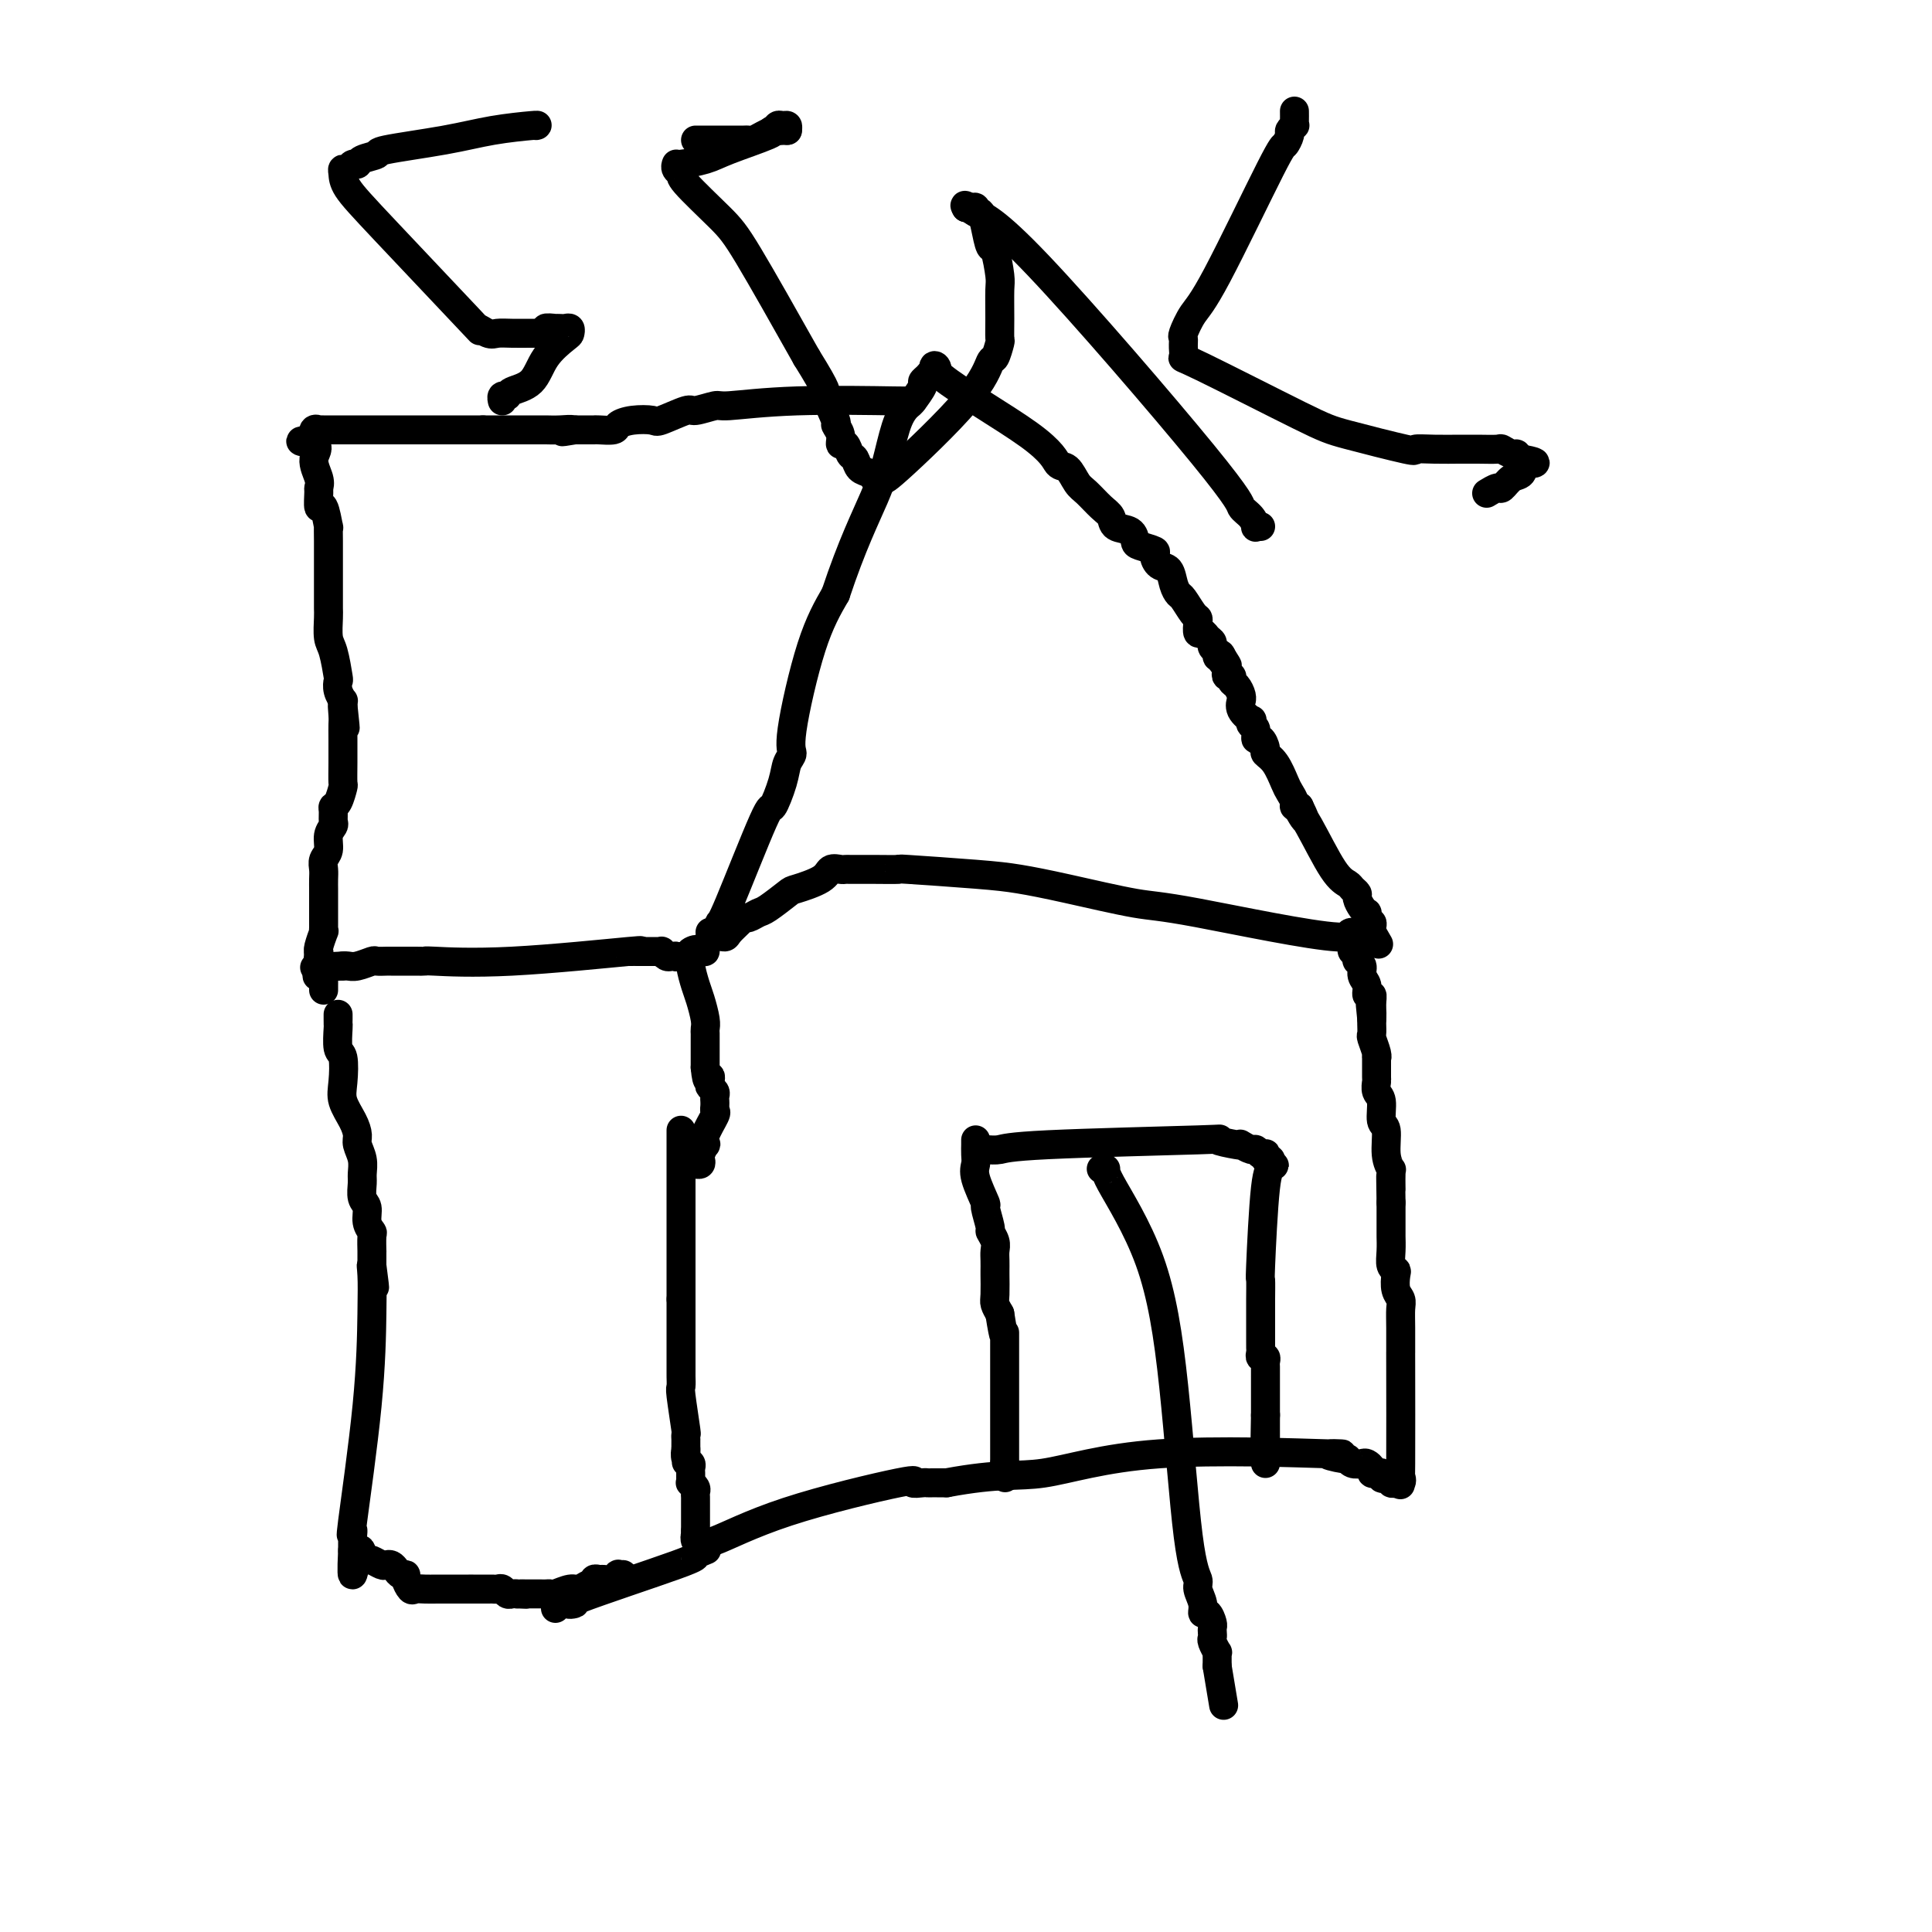 <svg viewBox='0 0 400 400' version='1.1' xmlns='http://www.w3.org/2000/svg' xmlns:xlink='http://www.w3.org/1999/xlink'><g fill='none' stroke='#000000' stroke-width='6' stroke-linecap='round' stroke-linejoin='round'><path d='M141,234c0.000,0.249 0.000,0.498 0,1c0.000,0.502 0.000,1.257 0,2c0.000,0.743 0.000,1.472 0,3c0.000,1.528 -0.000,3.853 0,5c0.000,1.147 0.000,1.114 0,1c0.000,-0.114 0.000,-0.311 0,0c0.000,0.311 0.000,1.129 0,2c0.000,0.871 0.000,1.795 0,2c0.000,0.205 0.000,-0.307 0,0c0.000,0.307 0.000,1.435 0,2c0.000,0.565 0.000,0.568 0,1c0.000,0.432 0.000,1.295 0,2c0.000,0.705 0.000,1.254 0,2c0.000,0.746 -0.000,1.691 0,2c0.000,0.309 0.000,-0.018 0,0c0.000,0.018 0.000,0.379 0,1c0.000,0.621 0.000,1.501 0,2c0.000,0.499 0.000,0.618 0,1c0.000,0.382 0.000,1.026 0,2c0.000,0.974 0.000,2.278 0,3c0.000,0.722 0.000,0.861 0,1'/><path d='M141,269c0.000,6.061 0.000,3.715 0,3c-0.000,-0.715 -0.000,0.203 0,1c0.000,0.797 0.000,1.473 0,2c-0.000,0.527 -0.000,0.905 0,1c0.000,0.095 0.000,-0.094 0,0c-0.000,0.094 -0.000,0.472 0,1c0.000,0.528 0.000,1.206 0,2c-0.000,0.794 -0.000,1.703 0,2c0.000,0.297 0.000,-0.018 0,0c-0.000,0.018 -0.001,0.370 0,1c0.001,0.630 0.004,1.539 0,2c-0.004,0.461 -0.015,0.472 0,1c0.015,0.528 0.057,1.571 0,2c-0.057,0.429 -0.211,0.244 0,2c0.211,1.756 0.789,5.454 1,7c0.211,1.546 0.057,0.939 0,1c-0.057,0.061 -0.015,0.790 0,1c0.015,0.210 0.004,-0.097 0,0c-0.004,0.097 -0.001,0.599 0,1c0.001,0.401 0.001,0.700 0,1'/><path d='M142,300c0.171,4.974 0.098,1.910 0,1c-0.098,-0.910 -0.223,0.333 0,1c0.223,0.667 0.792,0.757 1,1c0.208,0.243 0.055,0.639 0,1c-0.055,0.361 -0.011,0.688 0,1c0.011,0.312 -0.011,0.608 0,1c0.011,0.392 0.056,0.879 0,1c-0.056,0.121 -0.211,-0.122 0,0c0.211,0.122 0.789,0.611 1,1c0.211,0.389 0.057,0.678 0,1c-0.057,0.322 -0.015,0.678 0,1c0.015,0.322 0.004,0.610 0,1c-0.004,0.390 -0.001,0.883 0,1c0.001,0.117 0.000,-0.141 0,0c-0.000,0.141 -0.000,0.681 0,1c0.000,0.319 0.000,0.415 0,1c-0.000,0.585 -0.000,1.657 0,2c0.000,0.343 0.000,-0.045 0,0c-0.000,0.045 -0.000,0.522 0,1'/><path d='M144,317c0.323,2.791 0.131,1.267 0,1c-0.131,-0.267 -0.201,0.722 0,1c0.201,0.278 0.671,-0.156 1,0c0.329,0.156 0.515,0.903 3,0c2.485,-0.903 7.267,-3.457 15,-6c7.733,-2.543 18.415,-5.074 23,-6c4.585,-0.926 3.073,-0.248 3,0c-0.073,0.248 1.293,0.067 2,0c0.707,-0.067 0.757,-0.018 1,0c0.243,0.018 0.681,0.005 1,0c0.319,-0.005 0.520,-0.001 1,0c0.480,0.001 1.240,0.001 2,0'/><path d='M196,307c11.071,-2.065 14.750,-1.229 20,-2c5.250,-0.771 12.072,-3.150 24,-4c11.928,-0.850 28.964,-0.172 35,0c6.036,0.172 1.074,-0.164 0,0c-1.074,0.164 1.739,0.828 3,1c1.261,0.172 0.969,-0.147 1,0c0.031,0.147 0.386,0.761 1,1c0.614,0.239 1.488,0.103 2,0c0.512,-0.103 0.663,-0.172 1,0c0.337,0.172 0.860,0.586 1,1c0.140,0.414 -0.103,0.829 0,1c0.103,0.171 0.553,0.097 1,0c0.447,-0.097 0.889,-0.219 1,0c0.111,0.219 -0.111,0.777 0,1c0.111,0.223 0.556,0.111 1,0c0.444,-0.111 0.889,-0.222 1,0c0.111,0.222 -0.111,0.778 0,1c0.111,0.222 0.556,0.111 1,0'/><path d='M289,307c2.105,0.902 0.368,0.158 0,0c-0.368,-0.158 0.633,0.271 1,0c0.367,-0.271 0.098,-1.240 0,-1c-0.098,0.240 -0.027,1.691 0,-3c0.027,-4.691 0.008,-15.522 0,-20c-0.008,-4.478 -0.006,-2.602 0,-3c0.006,-0.398 0.015,-3.070 0,-5c-0.015,-1.930 -0.056,-3.119 0,-4c0.056,-0.881 0.207,-1.453 0,-2c-0.207,-0.547 -0.774,-1.069 -1,-2c-0.226,-0.931 -0.113,-2.271 0,-3c0.113,-0.729 0.226,-0.848 0,-1c-0.226,-0.152 -0.793,-0.337 -1,-1c-0.207,-0.663 -0.056,-1.805 0,-3c0.056,-1.195 0.015,-2.444 0,-3c-0.015,-0.556 -0.004,-0.419 0,-1c0.004,-0.581 0.001,-1.880 0,-3c-0.001,-1.120 -0.001,-2.060 0,-3'/><path d='M288,249c-0.150,-9.479 -0.025,-4.176 0,-3c0.025,1.176 -0.050,-1.776 0,-3c0.050,-1.224 0.225,-0.720 0,-1c-0.225,-0.280 -0.849,-1.345 -1,-3c-0.151,-1.655 0.170,-3.901 0,-5c-0.170,-1.099 -0.830,-1.051 -1,-2c-0.170,-0.949 0.151,-2.896 0,-4c-0.151,-1.104 -0.773,-1.363 -1,-2c-0.227,-0.637 -0.060,-1.650 0,-2c0.060,-0.350 0.012,-0.038 0,-1c-0.012,-0.962 0.011,-3.198 0,-4c-0.011,-0.802 -0.055,-0.169 0,0c0.055,0.169 0.211,-0.127 0,-1c-0.211,-0.873 -0.789,-2.325 -1,-3c-0.211,-0.675 -0.057,-0.573 0,-1c0.057,-0.427 0.015,-1.382 0,-2c-0.015,-0.618 -0.004,-0.897 0,-1c0.004,-0.103 0.001,-0.029 0,0c-0.001,0.029 -0.001,0.015 0,0'/><path d='M284,211c-0.614,-6.018 -0.149,-2.063 0,-1c0.149,1.063 -0.017,-0.764 0,-2c0.017,-1.236 0.216,-1.879 0,-2c-0.216,-0.121 -0.846,0.280 -1,0c-0.154,-0.280 0.169,-1.241 0,-2c-0.169,-0.759 -0.830,-1.317 -1,-2c-0.170,-0.683 0.152,-1.490 0,-2c-0.152,-0.510 -0.776,-0.724 -1,-1c-0.224,-0.276 -0.046,-0.614 0,-1c0.046,-0.386 -0.040,-0.821 0,-1c0.040,-0.179 0.207,-0.103 0,0c-0.207,0.103 -0.787,0.234 -1,0c-0.213,-0.234 -0.060,-0.833 0,-1c0.060,-0.167 0.026,0.100 0,0c-0.026,-0.100 -0.046,-0.565 0,-1c0.046,-0.435 0.156,-0.838 0,-1c-0.156,-0.162 -0.578,-0.081 -1,0'/><path d='M279,194c0.373,-2.348 3.806,0.282 -2,0c-5.806,-0.282 -20.850,-3.476 -29,-5c-8.150,-1.524 -9.405,-1.379 -13,-2c-3.595,-0.621 -9.530,-2.009 -14,-3c-4.470,-0.991 -7.477,-1.586 -10,-2c-2.523,-0.414 -4.563,-0.647 -9,-1c-4.437,-0.353 -11.270,-0.827 -14,-1c-2.730,-0.173 -1.358,-0.046 -2,0c-0.642,0.046 -3.299,0.012 -5,0c-1.701,-0.012 -2.445,-0.003 -3,0c-0.555,0.003 -0.921,0.001 -1,0c-0.079,-0.001 0.130,-0.002 0,0c-0.130,0.002 -0.598,0.006 -1,0c-0.402,-0.006 -0.738,-0.023 -1,0c-0.262,0.023 -0.448,0.084 -1,0c-0.552,-0.084 -1.468,-0.313 -2,0c-0.532,0.313 -0.680,1.169 -2,2c-1.320,0.831 -3.810,1.638 -5,2c-1.190,0.362 -1.078,0.278 -2,1c-0.922,0.722 -2.876,2.248 -4,3c-1.124,0.752 -1.418,0.730 -2,1c-0.582,0.270 -1.450,0.833 -2,1c-0.550,0.167 -0.780,-0.062 -1,0c-0.220,0.062 -0.431,0.416 -1,1c-0.569,0.584 -1.497,1.400 -2,2c-0.503,0.600 -0.582,0.984 -1,1c-0.418,0.016 -1.174,-0.336 -2,0c-0.826,0.336 -1.722,1.360 -2,2c-0.278,0.640 0.064,0.897 0,1c-0.064,0.103 -0.532,0.051 -1,0'/><path d='M145,197c-4.342,2.641 -1.696,0.745 -1,0c0.696,-0.745 -0.557,-0.339 -1,0c-0.443,0.339 -0.077,0.612 0,1c0.077,0.388 -0.137,0.892 0,2c0.137,1.108 0.625,2.822 1,4c0.375,1.178 0.636,1.822 1,3c0.364,1.178 0.829,2.892 1,4c0.171,1.108 0.046,1.610 0,2c-0.046,0.390 -0.012,0.667 0,1c0.012,0.333 0.003,0.722 0,1c-0.003,0.278 -0.001,0.446 0,1c0.001,0.554 0.000,1.495 0,2c-0.000,0.505 -0.000,0.573 0,1c0.000,0.427 0.000,1.214 0,2'/><path d='M146,221c0.377,4.118 0.819,2.413 1,2c0.181,-0.413 0.101,0.468 0,1c-0.101,0.532 -0.223,0.716 0,1c0.223,0.284 0.792,0.667 1,1c0.208,0.333 0.055,0.615 0,1c-0.055,0.385 -0.013,0.874 0,1c0.013,0.126 -0.004,-0.111 0,0c0.004,0.111 0.029,0.570 0,1c-0.029,0.430 -0.112,0.831 0,1c0.112,0.169 0.419,0.105 0,1c-0.419,0.895 -1.562,2.750 -2,4c-0.438,1.250 -0.169,1.894 0,2c0.169,0.106 0.238,-0.325 0,0c-0.238,0.325 -0.782,1.408 -1,2c-0.218,0.592 -0.111,0.695 0,1c0.111,0.305 0.226,0.814 0,1c-0.226,0.186 -0.792,0.050 -1,0c-0.208,-0.050 -0.060,-0.014 0,0c0.060,0.014 0.030,0.007 0,0'/><path d='M147,193c0.316,0.239 0.633,0.478 1,0c0.367,-0.478 0.785,-1.674 1,-2c0.215,-0.326 0.228,0.218 2,-4c1.772,-4.218 5.302,-13.200 7,-17c1.698,-3.800 1.562,-2.420 2,-3c0.438,-0.580 1.449,-3.121 2,-5c0.551,-1.879 0.642,-3.098 1,-4c0.358,-0.902 0.983,-1.489 1,-2c0.017,-0.511 -0.572,-0.945 0,-5c0.572,-4.055 2.306,-11.730 4,-17c1.694,-5.270 3.347,-8.135 5,-11'/><path d='M173,123c3.356,-10.118 6.246,-15.913 8,-20c1.754,-4.087 2.373,-6.464 3,-9c0.627,-2.536 1.263,-5.229 2,-7c0.737,-1.771 1.573,-2.621 2,-3c0.427,-0.379 0.443,-0.287 1,-1c0.557,-0.713 1.655,-2.230 2,-3c0.345,-0.770 -0.062,-0.794 0,-1c0.062,-0.206 0.594,-0.594 1,-1c0.406,-0.406 0.688,-0.830 1,-1c0.312,-0.170 0.656,-0.085 1,0'/><path d='M194,77c0.462,-1.952 -2.381,-1.834 1,1c3.381,2.834 12.988,8.382 18,12c5.012,3.618 5.429,5.305 6,6c0.571,0.695 1.295,0.398 2,1c0.705,0.602 1.391,2.102 2,3c0.609,0.898 1.140,1.195 2,2c0.860,0.805 2.048,2.117 3,3c0.952,0.883 1.667,1.336 2,2c0.333,0.664 0.283,1.540 1,2c0.717,0.460 2.202,0.503 3,1c0.798,0.497 0.909,1.447 1,2c0.091,0.553 0.161,0.710 1,1c0.839,0.290 2.448,0.714 3,1c0.552,0.286 0.046,0.434 0,1c-0.046,0.566 0.368,1.550 1,2c0.632,0.450 1.482,0.366 2,1c0.518,0.634 0.703,1.987 1,3c0.297,1.013 0.707,1.685 1,2c0.293,0.315 0.470,0.274 1,1c0.530,0.726 1.413,2.218 2,3c0.587,0.782 0.878,0.854 1,1c0.122,0.146 0.075,0.368 0,1c-0.075,0.632 -0.179,1.675 0,2c0.179,0.325 0.640,-0.068 1,0c0.360,0.068 0.617,0.596 1,1c0.383,0.404 0.890,0.683 1,1c0.110,0.317 -0.177,0.673 0,1c0.177,0.327 0.817,0.627 1,1c0.183,0.373 -0.091,0.821 0,1c0.091,0.179 0.545,0.090 1,0'/><path d='M253,136c2.162,3.416 0.565,0.957 0,0c-0.565,-0.957 -0.100,-0.410 0,0c0.100,0.410 -0.165,0.683 0,1c0.165,0.317 0.762,0.677 1,1c0.238,0.323 0.119,0.611 0,1c-0.119,0.389 -0.238,0.881 0,1c0.238,0.119 0.834,-0.136 1,0c0.166,0.136 -0.099,0.662 0,1c0.099,0.338 0.560,0.488 1,1c0.440,0.512 0.857,1.385 1,2c0.143,0.615 0.010,0.973 0,1c-0.010,0.027 0.101,-0.277 0,0c-0.101,0.277 -0.415,1.133 0,2c0.415,0.867 1.561,1.743 2,2c0.439,0.257 0.173,-0.105 0,0c-0.173,0.105 -0.252,0.676 0,1c0.252,0.324 0.837,0.401 1,1c0.163,0.599 -0.094,1.720 0,2c0.094,0.280 0.540,-0.279 1,0c0.460,0.279 0.935,1.397 1,2c0.065,0.603 -0.280,0.690 0,1c0.280,0.310 1.184,0.843 2,2c0.816,1.157 1.543,2.937 2,4c0.457,1.063 0.645,1.409 1,2c0.355,0.591 0.879,1.426 1,2c0.121,0.574 -0.160,0.885 0,1c0.160,0.115 0.760,0.033 1,0c0.240,-0.033 0.120,-0.016 0,0'/><path d='M269,167c2.423,4.974 0.480,1.910 0,1c-0.480,-0.910 0.502,0.334 2,3c1.498,2.666 3.511,6.755 5,9c1.489,2.245 2.454,2.647 3,3c0.546,0.353 0.672,0.659 1,1c0.328,0.341 0.858,0.718 1,1c0.142,0.282 -0.105,0.471 0,1c0.105,0.529 0.563,1.400 1,2c0.437,0.600 0.853,0.931 1,1c0.147,0.069 0.025,-0.122 0,0c-0.025,0.122 0.046,0.558 0,1c-0.046,0.442 -0.208,0.892 0,1c0.208,0.108 0.787,-0.125 1,0c0.213,0.125 0.061,0.607 0,1c-0.061,0.393 -0.030,0.696 0,1'/><path d='M284,193c2.500,4.333 1.250,2.167 0,0'/><path d='M202,236c-0.001,0.471 -0.002,0.941 0,1c0.002,0.059 0.008,-0.295 0,0c-0.008,0.295 -0.032,1.238 0,2c0.032,0.762 0.118,1.343 0,2c-0.118,0.657 -0.439,1.390 0,3c0.439,1.610 1.638,4.098 2,5c0.362,0.902 -0.113,0.220 0,1c0.113,0.780 0.815,3.024 1,4c0.185,0.976 -0.147,0.686 0,1c0.147,0.314 0.771,1.233 1,2c0.229,0.767 0.061,1.382 0,2c-0.061,0.618 -0.017,1.240 0,2c0.017,0.760 0.007,1.660 0,2c-0.007,0.340 -0.012,0.122 0,1c0.012,0.878 0.042,2.852 0,4c-0.042,1.148 -0.155,1.471 0,2c0.155,0.529 0.577,1.265 1,2'/><path d='M207,272c1.000,6.406 1.000,4.420 1,4c0.000,-0.420 0.000,0.724 0,2c0.000,1.276 -0.000,2.683 0,3c0.000,0.317 0.000,-0.455 0,0c-0.000,0.455 0.000,2.136 0,3c0.000,0.864 0.000,0.911 0,1c0.000,0.089 0.000,0.220 0,1c-0.000,0.780 0.000,2.210 0,3c0.000,0.790 0.000,0.940 0,1c0.000,0.060 0.000,0.029 0,1c0.000,0.971 0.000,2.943 0,4c0.000,1.057 0.000,1.200 0,2c0.000,0.800 0.000,2.256 0,3c0.000,0.744 0.000,0.777 0,1c0.000,0.223 -0.000,0.635 0,1c0.000,0.365 0.000,0.682 0,1'/><path d='M208,303c0.167,5.167 0.083,2.583 0,0'/><path d='M204,238c1.052,0.085 2.103,0.170 3,0c0.897,-0.170 1.638,-0.595 10,-1c8.362,-0.405 24.344,-0.789 31,-1c6.656,-0.211 3.986,-0.249 4,0c0.014,0.249 2.711,0.784 4,1c1.289,0.216 1.171,0.114 1,0c-0.171,-0.114 -0.396,-0.241 0,0c0.396,0.241 1.413,0.848 2,1c0.587,0.152 0.745,-0.151 1,0c0.255,0.151 0.608,0.758 1,1c0.392,0.242 0.823,0.120 1,0c0.177,-0.120 0.099,-0.238 0,0c-0.099,0.238 -0.219,0.833 0,1c0.219,0.167 0.777,-0.095 1,0c0.223,0.095 0.112,0.548 0,1'/><path d='M263,241c1.690,0.711 0.414,-0.013 0,0c-0.414,0.013 0.033,0.763 0,1c-0.033,0.237 -0.545,-0.038 -1,4c-0.455,4.038 -0.854,12.391 -1,16c-0.146,3.609 -0.039,2.476 0,3c0.039,0.524 0.010,2.707 0,4c-0.010,1.293 -0.003,1.698 0,2c0.003,0.302 0.001,0.501 0,1c-0.001,0.499 0.000,1.299 0,2c-0.000,0.701 -0.001,1.302 0,2c0.001,0.698 0.004,1.493 0,2c-0.004,0.507 -0.015,0.728 0,1c0.015,0.272 0.057,0.596 0,1c-0.057,0.404 -0.211,0.887 0,1c0.211,0.113 0.789,-0.144 1,0c0.211,0.144 0.057,0.689 0,1c-0.057,0.311 -0.015,0.389 0,1c0.015,0.611 0.004,1.757 0,2c-0.004,0.243 -0.001,-0.416 0,0c0.001,0.416 0.000,1.907 0,3c-0.000,1.093 -0.000,1.788 0,2c0.000,0.212 0.000,-0.058 0,0c-0.000,0.058 -0.000,0.445 0,1c0.000,0.555 0.000,1.277 0,2'/><path d='M262,293c-0.155,8.284 -0.041,2.993 0,1c0.041,-1.993 0.011,-0.688 0,0c-0.011,0.688 -0.003,0.758 0,1c0.003,0.242 0.001,0.656 0,1c-0.001,0.344 -0.000,0.617 0,1c0.000,0.383 0.000,0.876 0,1c-0.000,0.124 -0.000,-0.122 0,0c0.000,0.122 0.000,0.611 0,1c-0.000,0.389 -0.000,0.679 0,1c0.000,0.321 0.000,0.674 0,1c-0.000,0.326 -0.000,0.626 0,1c0.000,0.374 0.000,0.821 0,1c-0.000,0.179 -0.000,0.089 0,0'/><path d='M228,242c0.517,-0.003 1.034,-0.006 1,0c-0.034,0.006 -0.618,0.022 1,3c1.618,2.978 5.438,8.918 8,16c2.562,7.082 3.867,15.304 5,26c1.133,10.696 2.092,23.865 3,31c0.908,7.135 1.763,8.236 2,9c0.237,0.764 -0.143,1.192 0,2c0.143,0.808 0.809,1.995 1,3c0.191,1.005 -0.092,1.827 0,2c0.092,0.173 0.561,-0.304 1,0c0.439,0.304 0.849,1.390 1,2c0.151,0.610 0.044,0.746 0,1c-0.044,0.254 -0.026,0.628 0,1c0.026,0.372 0.060,0.744 0,1c-0.060,0.256 -0.212,0.397 0,1c0.212,0.603 0.789,1.667 1,2c0.211,0.333 0.057,-0.065 0,0c-0.057,0.065 -0.015,0.595 0,1c0.015,0.405 0.004,0.687 0,1c-0.004,0.313 -0.002,0.656 0,1'/><path d='M252,345c2.333,14.000 1.167,7.000 0,0'/><path d='M140,198c0.000,0.000 0.100,0.100 0.1,0.1'/><path d='M140,198c0.000,0.000 0.100,0.100 0.1,0.1'/><path d='M140,198c-0.341,-0.030 -0.683,-0.061 -1,0c-0.317,0.061 -0.610,0.212 -1,0c-0.390,-0.212 -0.878,-0.789 -1,-1c-0.122,-0.211 0.121,-0.057 0,0c-0.121,0.057 -0.606,0.015 -1,0c-0.394,-0.015 -0.697,-0.004 -1,0c-0.303,0.004 -0.607,0.001 -1,0c-0.393,-0.001 -0.875,-0.000 -1,0c-0.125,0.000 0.107,0.000 0,0c-0.107,-0.000 -0.554,-0.000 -1,0'/><path d='M132,197c-1.726,-0.122 -2.040,0.072 -1,0c1.040,-0.072 3.436,-0.412 -1,0c-4.436,0.412 -15.703,1.574 -24,2c-8.297,0.426 -13.622,0.114 -16,0c-2.378,-0.114 -1.807,-0.031 -2,0c-0.193,0.031 -1.150,0.008 -2,0c-0.850,-0.008 -1.594,-0.002 -2,0c-0.406,0.002 -0.474,-0.001 -1,0c-0.526,0.001 -1.509,0.004 -2,0c-0.491,-0.004 -0.488,-0.015 -1,0c-0.512,0.015 -1.538,0.057 -2,0c-0.462,-0.057 -0.359,-0.211 -1,0c-0.641,0.211 -2.028,0.789 -3,1c-0.972,0.211 -1.531,0.057 -2,0c-0.469,-0.057 -0.848,-0.016 -1,0c-0.152,0.016 -0.076,0.008 0,0'/><path d='M71,200c-10.167,0.500 -5.083,0.250 0,0'/><path d='M70,210c0.002,0.309 0.004,0.618 0,1c-0.004,0.382 -0.015,0.836 0,1c0.015,0.164 0.055,0.038 0,1c-0.055,0.962 -0.204,3.013 0,4c0.204,0.987 0.763,0.912 1,2c0.237,1.088 0.154,3.340 0,5c-0.154,1.660 -0.377,2.726 0,4c0.377,1.274 1.355,2.754 2,4c0.645,1.246 0.958,2.258 1,3c0.042,0.742 -0.186,1.214 0,2c0.186,0.786 0.786,1.886 1,3c0.214,1.114 0.042,2.241 0,3c-0.042,0.759 0.045,1.149 0,2c-0.045,0.851 -0.222,2.162 0,3c0.222,0.838 0.844,1.203 1,2c0.156,0.797 -0.154,2.026 0,3c0.154,0.974 0.773,1.693 1,2c0.227,0.307 0.061,0.201 0,1c-0.061,0.799 -0.016,2.503 0,3c0.016,0.497 0.004,-0.212 0,0c-0.004,0.212 -0.001,1.346 0,2c0.001,0.654 0.001,0.827 0,1'/><path d='M77,262c1.084,8.285 0.293,2.998 0,1c-0.293,-1.998 -0.089,-0.705 0,1c0.089,1.705 0.062,3.823 0,8c-0.062,4.177 -0.160,10.415 -1,19c-0.840,8.585 -2.421,19.519 -3,24c-0.579,4.481 -0.155,2.510 0,2c0.155,-0.510 0.042,0.441 0,1c-0.042,0.559 -0.011,0.728 0,1c0.011,0.272 0.003,0.649 0,1c-0.003,0.351 -0.002,0.675 0,1'/><path d='M73,321c-0.457,9.370 0.401,3.294 1,1c0.599,-2.294 0.938,-0.807 1,0c0.062,0.807 -0.152,0.934 0,1c0.152,0.066 0.671,0.069 1,0c0.329,-0.069 0.470,-0.212 1,0c0.530,0.212 1.451,0.779 2,1c0.549,0.221 0.725,0.097 1,0c0.275,-0.097 0.647,-0.168 1,0c0.353,0.168 0.686,0.574 1,1c0.314,0.426 0.608,0.870 1,1c0.392,0.130 0.882,-0.056 1,0c0.118,0.056 -0.135,0.355 0,1c0.135,0.645 0.657,1.637 1,2c0.343,0.363 0.506,0.097 1,0c0.494,-0.097 1.320,-0.026 2,0c0.680,0.026 1.215,0.007 3,0c1.785,-0.007 4.821,-0.002 6,0c1.179,0.002 0.501,-0.001 1,0c0.499,0.001 2.175,0.004 3,0c0.825,-0.004 0.798,-0.015 1,0c0.202,0.015 0.631,0.057 1,0c0.369,-0.057 0.676,-0.211 1,0c0.324,0.211 0.664,0.788 1,1c0.336,0.212 0.667,0.061 1,0c0.333,-0.061 0.666,-0.030 1,0'/><path d='M107,330c3.427,0.155 1.496,0.041 1,0c-0.496,-0.041 0.444,-0.011 1,0c0.556,0.011 0.727,0.003 1,0c0.273,-0.003 0.649,0.000 1,0c0.351,-0.000 0.678,-0.004 1,0c0.322,0.004 0.638,0.016 1,0c0.362,-0.016 0.769,-0.061 1,0c0.231,0.061 0.286,0.228 1,0c0.714,-0.228 2.085,-0.849 3,-1c0.915,-0.151 1.373,0.170 2,0c0.627,-0.170 1.424,-0.830 2,-1c0.576,-0.170 0.931,0.152 1,0c0.069,-0.152 -0.149,-0.776 0,-1c0.149,-0.224 0.666,-0.046 1,0c0.334,0.046 0.486,-0.040 1,0c0.514,0.040 1.392,0.207 2,0c0.608,-0.207 0.946,-0.787 1,-1c0.054,-0.213 -0.178,-0.057 0,0c0.178,0.057 0.765,0.016 1,0c0.235,-0.016 0.117,-0.008 0,0'/><path d='M189,83c-0.580,-0.009 -1.161,-0.018 -1,0c0.161,0.018 1.062,0.062 -3,0c-4.062,-0.062 -13.087,-0.229 -20,0c-6.913,0.229 -11.712,0.853 -14,1c-2.288,0.147 -2.064,-0.185 -3,0c-0.936,0.185 -3.034,0.886 -4,1c-0.966,0.114 -0.802,-0.359 -2,0c-1.198,0.359 -3.758,1.550 -5,2c-1.242,0.450 -1.166,0.159 -2,0c-0.834,-0.159 -2.576,-0.186 -4,0c-1.424,0.186 -2.528,0.586 -3,1c-0.472,0.414 -0.311,0.843 -1,1c-0.689,0.157 -2.227,0.042 -3,0c-0.773,-0.042 -0.781,-0.011 -1,0c-0.219,0.011 -0.650,0.003 -1,0c-0.350,-0.003 -0.620,-0.001 -1,0c-0.380,0.001 -0.872,0.000 -1,0c-0.128,-0.000 0.106,-0.000 0,0c-0.106,0.000 -0.553,0.000 -1,0'/><path d='M119,89c-4.633,0.774 -1.715,0.207 -1,0c0.715,-0.207 -0.773,-0.056 -2,0c-1.227,0.056 -2.194,0.015 -3,0c-0.806,-0.015 -1.452,-0.004 -2,0c-0.548,0.004 -0.997,0.001 -2,0c-1.003,-0.001 -2.559,-0.000 -3,0c-0.441,0.000 0.233,0.000 0,0c-0.233,-0.000 -1.372,-0.000 -2,0c-0.628,0.000 -0.746,0.000 -1,0c-0.254,-0.000 -0.645,-0.000 -1,0c-0.355,0.000 -0.673,0.000 -1,0c-0.327,-0.000 -0.664,-0.000 -1,0'/><path d='M100,89c-4.146,-0.000 -5.013,-0.000 -6,0c-0.987,0.000 -2.096,0.000 -4,0c-1.904,-0.000 -4.605,-0.000 -6,0c-1.395,0.000 -1.486,0.000 -2,0c-0.514,-0.000 -1.452,-0.000 -2,0c-0.548,0.000 -0.706,0.000 -1,0c-0.294,-0.000 -0.726,-0.000 -1,0c-0.274,0.000 -0.392,0.000 -1,0c-0.608,-0.000 -1.707,-0.000 -2,0c-0.293,0.000 0.220,0.000 0,0c-0.220,-0.000 -1.172,-0.000 -2,0c-0.828,0.000 -1.531,0.000 -2,0c-0.469,-0.000 -0.704,-0.000 -1,0c-0.296,0.000 -0.653,0.000 -1,0c-0.347,-0.000 -0.685,-0.002 -1,0c-0.315,0.002 -0.606,0.006 -1,0c-0.394,-0.006 -0.889,-0.022 -1,0c-0.111,0.022 0.162,0.083 0,0c-0.162,-0.083 -0.761,-0.309 -1,0c-0.239,0.309 -0.120,1.155 0,2'/><path d='M65,91c-5.398,0.410 -1.394,0.436 0,1c1.394,0.564 0.177,1.666 0,3c-0.177,1.334 0.688,2.899 1,4c0.312,1.101 0.073,1.736 0,2c-0.073,0.264 0.019,0.156 0,1c-0.019,0.844 -0.149,2.640 0,3c0.149,0.360 0.576,-0.717 1,0c0.424,0.717 0.846,3.227 1,4c0.154,0.773 0.041,-0.190 0,0c-0.041,0.190 -0.011,1.535 0,3c0.011,1.465 0.003,3.050 0,4c-0.003,0.950 -0.001,1.264 0,2c0.001,0.736 -0.001,1.895 0,3c0.001,1.105 0.003,2.155 0,3c-0.003,0.845 -0.011,1.484 0,2c0.011,0.516 0.042,0.907 0,2c-0.042,1.093 -0.156,2.887 0,4c0.156,1.113 0.581,1.546 1,3c0.419,1.454 0.830,3.930 1,5c0.170,1.070 0.098,0.734 0,1c-0.098,0.266 -0.222,1.133 0,2c0.222,0.867 0.791,1.733 1,2c0.209,0.267 0.060,-0.067 0,0c-0.060,0.067 -0.030,0.533 0,1'/><path d='M71,146c0.928,8.698 0.249,2.944 0,1c-0.249,-1.944 -0.067,-0.079 0,1c0.067,1.079 0.019,1.372 0,2c-0.019,0.628 -0.008,1.590 0,3c0.008,1.410 0.012,3.267 0,5c-0.012,1.733 -0.042,3.342 0,4c0.042,0.658 0.154,0.365 0,1c-0.154,0.635 -0.576,2.197 -1,3c-0.424,0.803 -0.850,0.847 -1,1c-0.150,0.153 -0.025,0.415 0,1c0.025,0.585 -0.050,1.494 0,2c0.050,0.506 0.224,0.611 0,1c-0.224,0.389 -0.845,1.062 -1,2c-0.155,0.938 0.154,2.140 0,3c-0.154,0.860 -0.773,1.379 -1,2c-0.227,0.621 -0.061,1.343 0,2c0.061,0.657 0.016,1.247 0,2c-0.016,0.753 -0.004,1.669 0,2c0.004,0.331 0.001,0.077 0,1c-0.001,0.923 -0.001,3.022 0,4c0.001,0.978 0.001,0.834 0,1c-0.001,0.166 -0.004,0.643 0,1c0.004,0.357 0.015,0.593 0,1c-0.015,0.407 -0.057,0.985 0,1c0.057,0.015 0.211,-0.532 0,0c-0.211,0.532 -0.788,2.143 -1,3c-0.212,0.857 -0.061,0.959 0,1c0.061,0.041 0.030,0.020 0,0'/><path d='M66,197c-0.757,8.449 -0.150,4.071 0,3c0.150,-1.071 -0.156,1.166 0,2c0.156,0.834 0.774,0.266 1,0c0.226,-0.266 0.061,-0.229 0,0c-0.061,0.229 -0.016,0.649 0,1c0.016,0.351 0.004,0.633 0,1c-0.004,0.367 -0.001,0.819 0,1c0.001,0.181 0.001,0.090 0,0'/><path d='M146,321c0.267,-0.107 0.534,-0.215 0,0c-0.534,0.215 -1.870,0.751 -2,1c-0.130,0.249 0.946,0.211 -4,2c-4.946,1.789 -15.914,5.407 -20,7c-4.086,1.593 -1.291,1.163 -1,1c0.291,-0.163 -1.922,-0.057 -3,0c-1.078,0.057 -1.021,0.067 -1,0c0.021,-0.067 0.006,-0.210 0,0c-0.006,0.210 -0.002,0.774 0,1c0.002,0.226 0.001,0.113 0,0'/><path d='M111,26c0.275,-0.067 0.549,-0.134 -1,0c-1.549,0.134 -4.923,0.469 -8,1c-3.077,0.531 -5.857,1.256 -10,2c-4.143,0.744 -9.649,1.505 -12,2c-2.351,0.495 -1.547,0.725 -2,1c-0.453,0.275 -2.164,0.595 -3,1c-0.836,0.405 -0.799,0.895 -1,1c-0.201,0.105 -0.642,-0.175 -1,0c-0.358,0.175 -0.632,0.806 -1,1c-0.368,0.194 -0.828,-0.047 -1,0c-0.172,0.047 -0.055,0.382 0,1c0.055,0.618 0.049,1.518 1,3c0.951,1.482 2.859,3.546 8,9c5.141,5.454 13.515,14.299 17,18c3.485,3.701 2.081,2.260 2,2c-0.081,-0.260 1.161,0.662 2,1c0.839,0.338 1.277,0.090 2,0c0.723,-0.090 1.733,-0.024 3,0c1.267,0.024 2.791,0.007 4,0c1.209,-0.007 2.105,-0.003 3,0'/><path d='M113,69c2.041,-0.072 0.143,-0.751 0,-1c-0.143,-0.249 1.468,-0.068 2,0c0.532,0.068 -0.015,0.022 0,0c0.015,-0.022 0.592,-0.019 1,0c0.408,0.019 0.646,0.054 1,0c0.354,-0.054 0.823,-0.197 1,0c0.177,0.197 0.061,0.735 0,1c-0.061,0.265 -0.068,0.257 -1,1c-0.932,0.743 -2.789,2.237 -4,4c-1.211,1.763 -1.774,3.797 -3,5c-1.226,1.203 -3.113,1.577 -4,2c-0.887,0.423 -0.774,0.897 -1,1c-0.226,0.103 -0.792,-0.165 -1,0c-0.208,0.165 -0.060,0.761 0,1c0.060,0.239 0.030,0.119 0,0'/><path d='M144,29c0.888,0.000 1.775,0.000 2,0c0.225,-0.000 -0.214,-0.000 0,0c0.214,0.000 1.079,0.001 2,0c0.921,-0.001 1.899,-0.003 3,0c1.101,0.003 2.327,0.011 3,0c0.673,-0.011 0.794,-0.042 1,0c0.206,0.042 0.499,0.155 1,0c0.501,-0.155 1.212,-0.580 2,-1c0.788,-0.420 1.654,-0.834 2,-1c0.346,-0.166 0.173,-0.083 0,0'/><path d='M160,27c2.714,-0.248 1.498,0.132 1,0c-0.498,-0.132 -0.278,-0.778 0,-1c0.278,-0.222 0.613,-0.021 1,0c0.387,0.021 0.825,-0.137 1,0c0.175,0.137 0.088,0.568 0,1'/><path d='M163,27c0.283,0.000 -0.509,0.001 -1,0c-0.491,-0.001 -0.680,-0.005 -1,0c-0.320,0.005 -0.772,0.018 -1,0c-0.228,-0.018 -0.233,-0.068 0,0c0.233,0.068 0.704,0.252 -1,1c-1.704,0.748 -5.582,2.060 -8,3c-2.418,0.940 -3.376,1.509 -5,2c-1.624,0.491 -3.916,0.904 -5,1c-1.084,0.096 -0.961,-0.123 -1,0c-0.039,0.123 -0.239,0.590 0,1c0.239,0.410 0.918,0.765 1,1c0.082,0.235 -0.432,0.352 1,2c1.432,1.648 4.808,4.828 7,7c2.192,2.172 3.198,3.335 6,8c2.802,4.665 7.401,12.833 12,21'/><path d='M167,74c4.802,7.707 3.808,6.973 4,8c0.192,1.027 1.571,3.814 2,5c0.429,1.186 -0.092,0.770 0,1c0.092,0.230 0.799,1.107 1,2c0.201,0.893 -0.102,1.801 0,2c0.102,0.199 0.608,-0.312 1,0c0.392,0.312 0.668,1.446 1,2c0.332,0.554 0.718,0.527 1,1c0.282,0.473 0.458,1.446 1,2c0.542,0.554 1.450,0.689 2,1c0.550,0.311 0.742,0.799 1,1c0.258,0.201 0.584,0.116 1,0c0.416,-0.116 0.923,-0.263 1,0c0.077,0.263 -0.277,0.935 3,-2c3.277,-2.935 10.184,-9.477 14,-14c3.816,-4.523 4.539,-7.025 5,-8c0.461,-0.975 0.659,-0.422 1,-1c0.341,-0.578 0.824,-2.287 1,-3c0.176,-0.713 0.044,-0.430 0,-1c-0.044,-0.570 -0.001,-1.992 0,-4c0.001,-2.008 -0.041,-4.603 0,-6c0.041,-1.397 0.166,-1.598 0,-3c-0.166,-1.402 -0.623,-4.007 -1,-5c-0.377,-0.993 -0.675,-0.375 -1,-1c-0.325,-0.625 -0.679,-2.493 -1,-4c-0.321,-1.507 -0.611,-2.652 -1,-3c-0.389,-0.348 -0.877,0.103 -1,0c-0.123,-0.103 0.121,-0.758 0,-1c-0.121,-0.242 -0.606,-0.069 -1,0c-0.394,0.069 -0.697,0.035 -1,0'/><path d='M200,43c-0.744,-1.245 0.396,0.141 2,1c1.604,0.859 3.674,1.190 13,11c9.326,9.810 25.910,29.098 34,39c8.090,9.902 7.688,10.419 8,11c0.312,0.581 1.338,1.228 2,2c0.662,0.772 0.961,1.671 1,2c0.039,0.329 -0.182,0.089 0,0c0.182,-0.089 0.766,-0.025 1,0c0.234,0.025 0.117,0.013 0,0'/><path d='M268,23c0.009,0.725 0.017,1.450 0,2c-0.017,0.550 -0.061,0.926 0,1c0.061,0.074 0.225,-0.153 0,0c-0.225,0.153 -0.840,0.688 -1,1c-0.160,0.312 0.134,0.403 0,1c-0.134,0.597 -0.695,1.701 -1,2c-0.305,0.299 -0.355,-0.209 -3,5c-2.645,5.209 -7.886,16.133 -11,22c-3.114,5.867 -4.101,6.676 -5,8c-0.899,1.324 -1.708,3.162 -2,4c-0.292,0.838 -0.066,0.676 0,1c0.066,0.324 -0.028,1.135 0,2c0.028,0.865 0.177,1.784 0,2c-0.177,0.216 -0.681,-0.272 4,2c4.681,2.272 14.546,7.302 20,10c5.454,2.698 6.495,3.063 10,4c3.505,0.937 9.473,2.447 12,3c2.527,0.553 1.613,0.148 2,0c0.387,-0.148 2.076,-0.039 4,0c1.924,0.039 4.083,0.009 5,0c0.917,-0.009 0.592,0.002 1,0c0.408,-0.002 1.549,-0.015 3,0c1.451,0.015 3.211,0.060 4,0c0.789,-0.060 0.606,-0.226 1,0c0.394,0.226 1.363,0.844 2,1c0.637,0.156 0.941,-0.150 1,0c0.059,0.150 -0.126,0.757 0,1c0.126,0.243 0.563,0.121 1,0'/><path d='M315,95c5.576,1.031 1.515,1.107 0,1c-1.515,-0.107 -0.485,-0.398 0,0c0.485,0.398 0.424,1.483 0,2c-0.424,0.517 -1.210,0.464 -2,1c-0.790,0.536 -1.583,1.659 -2,2c-0.417,0.341 -0.458,-0.101 -1,0c-0.542,0.101 -1.583,0.743 -2,1c-0.417,0.257 -0.208,0.128 0,0'/></g>
</svg>